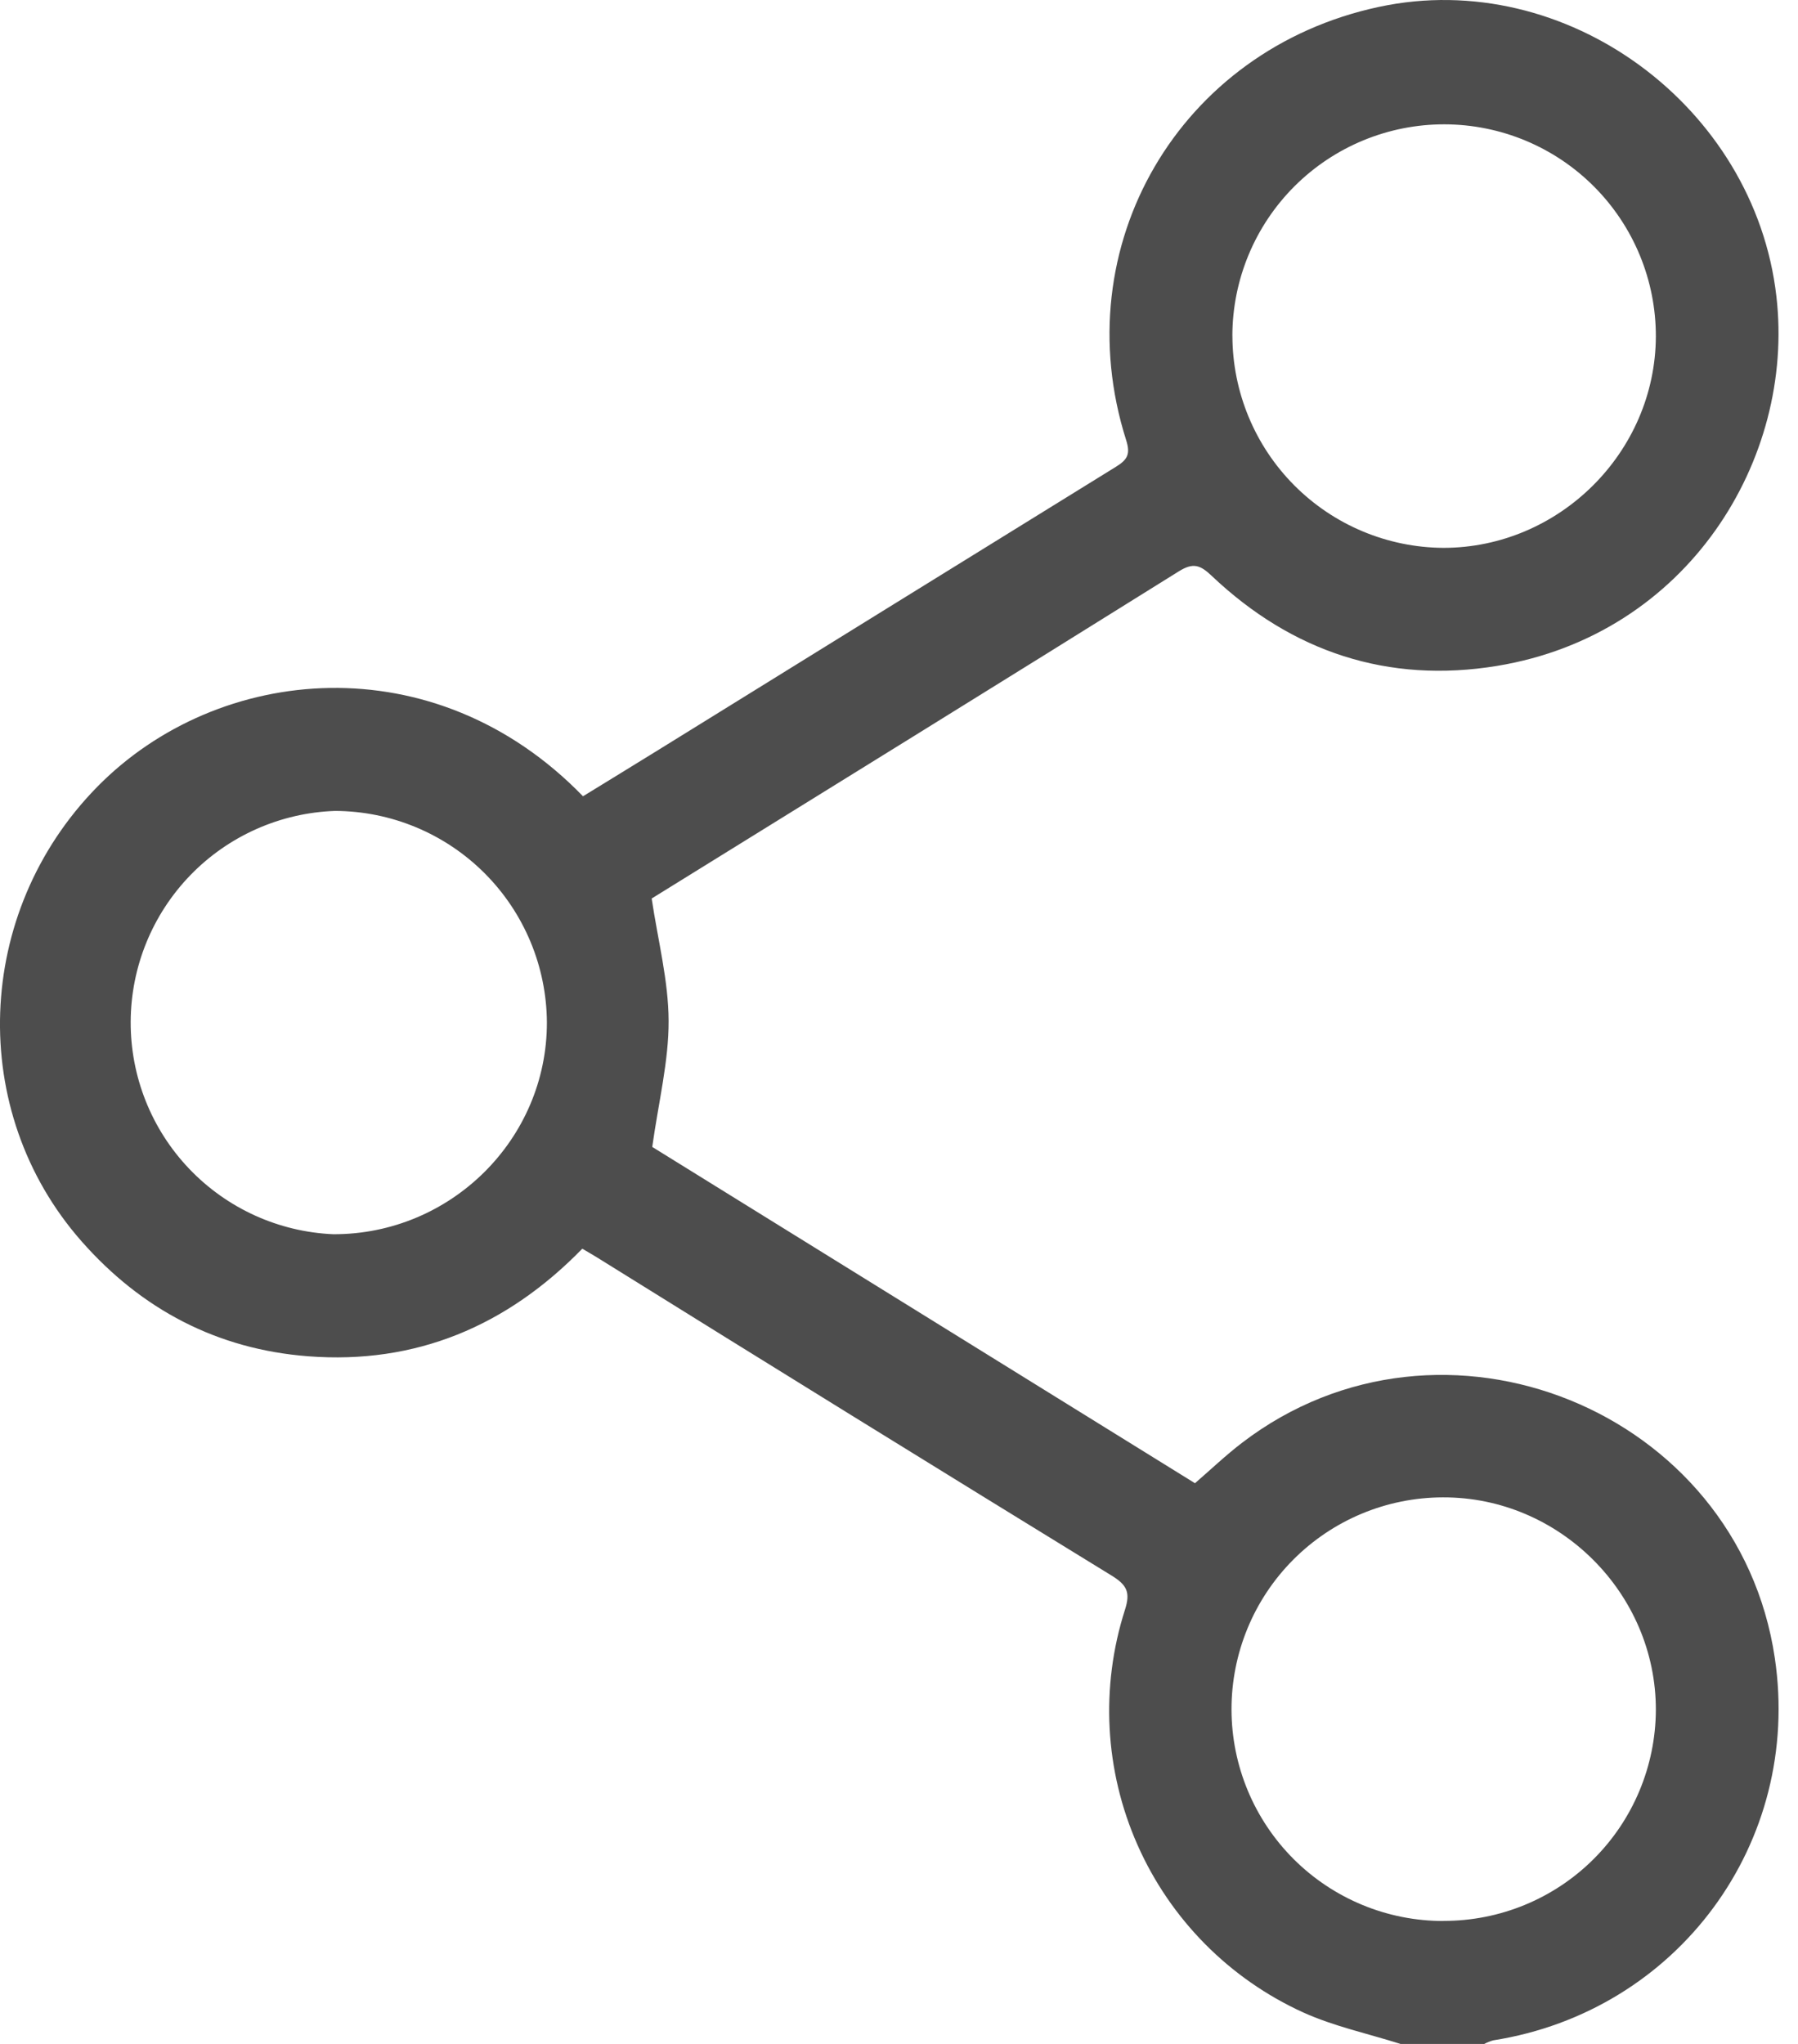 <svg width="88" height="100" viewBox="0 0 88 100" fill="none" xmlns="http://www.w3.org/2000/svg">
<g clip-path="url(#clip0_1249_2731)">
<path d="M68.546 100C66.953 99.494 65.291 99.142 63.779 98.457C60.165 96.812 57.281 93.897 55.674 90.265C54.066 86.634 53.848 82.539 55.06 78.757C55.332 77.91 55.16 77.549 54.411 77.089C45.994 71.923 37.593 66.731 29.209 61.513C28.99 61.378 28.767 61.251 28.499 61.093C24.811 64.878 20.349 66.763 15.079 66.356C10.641 66.014 6.934 64.075 3.985 60.723C-1.617 54.358 -1.269 44.646 4.747 38.508C10.674 32.465 21.27 31.469 28.534 38.958C29.758 38.205 31 37.449 32.238 36.682C39.695 32.064 47.155 27.449 54.617 22.838C55.178 22.492 55.336 22.223 55.119 21.538C52.1 12.037 57.729 2.419 67.494 0.336C76.647 -1.619 85.875 5.203 86.942 14.493C87.867 22.473 82.599 31.049 73.269 32.58C67.934 33.454 63.236 31.898 59.305 28.174C58.746 27.645 58.404 27.51 57.69 27.956C49.067 33.34 40.417 38.682 31.895 43.96C32.2 46.009 32.717 47.978 32.724 49.947C32.732 51.916 32.232 53.909 31.923 56.114L58.486 72.567C59.278 71.882 60.005 71.188 60.799 70.582C70.576 63.112 85.065 68.975 86.866 81.123C88.203 90.151 82.124 98.399 73.087 99.824C72.934 99.865 72.786 99.924 72.647 100H68.546ZM16.399 39.674C13.722 39.767 11.184 40.893 9.319 42.816C7.454 44.74 6.406 47.311 6.396 49.99C6.385 52.669 7.412 55.248 9.262 57.186C11.112 59.124 13.64 60.271 16.317 60.385C22.07 60.398 26.772 55.733 26.767 50.022C26.75 47.279 25.652 44.654 23.711 42.716C21.77 40.778 19.142 39.685 16.399 39.674V39.674ZM60.318 16.425C60.321 19.167 61.408 21.797 63.342 23.742C65.276 25.686 67.9 26.787 70.642 26.804C76.313 26.804 81.017 22.129 81.043 16.468C81.046 15.107 80.781 13.759 80.262 12.5C79.744 11.242 78.983 10.098 78.023 9.134C77.062 8.169 75.922 7.404 74.665 6.88C73.409 6.357 72.062 6.086 70.701 6.083C67.953 6.077 65.314 7.164 63.367 9.103C61.419 11.043 60.322 13.676 60.316 16.425H60.318ZM70.658 93.98C73.402 93.985 76.036 92.903 77.983 90.969C79.93 89.035 81.03 86.409 81.043 83.665C81.055 77.959 76.321 73.235 70.617 73.259C67.868 73.264 65.235 74.361 63.295 76.309C61.355 78.256 60.269 80.894 60.274 83.643C60.28 86.391 61.377 89.025 63.324 90.965C65.272 92.904 67.91 93.991 70.658 93.985V93.98Z" fill="#4D4D4D"/>
</g>
<defs>
<clipPath id="clip0_1249_2731">
<rect width="87.05" height="100" fill="white"/>
</clipPath>
</defs>
</svg>
